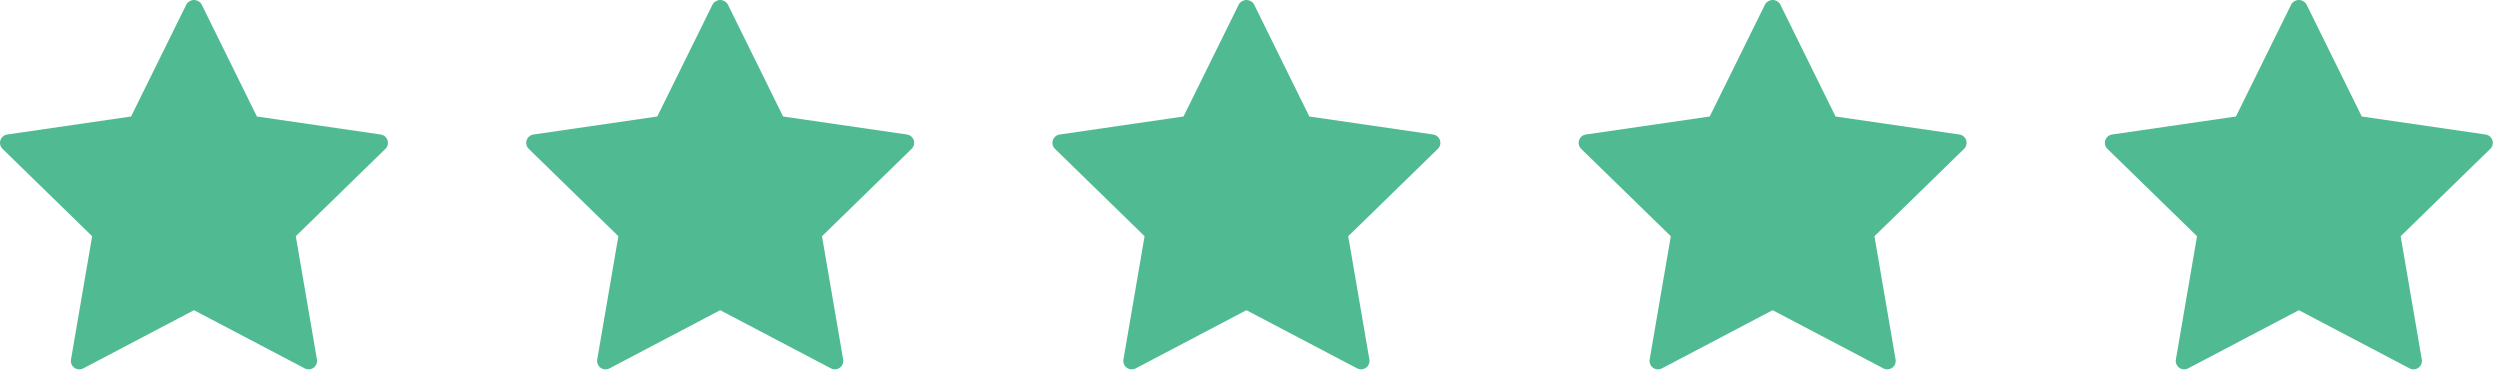 <svg width="126" height="19" viewBox="0 0 126 19" fill="none" xmlns="http://www.w3.org/2000/svg">
<g id="Group 20">
<path id="Path" fill-rule="evenodd" clip-rule="evenodd" d="M19.188 6.779L12.948 5.872L10.159 0.218C10.079 0.083 9.934 0 9.778 0C9.621 0 9.476 0.083 9.396 0.218L6.606 5.871L0.364 6.779C0.204 6.802 0.071 6.914 0.021 7.068C-0.029 7.221 0.012 7.39 0.128 7.503L4.644 11.905L3.578 18.119C3.551 18.279 3.617 18.44 3.747 18.535C3.878 18.63 4.051 18.642 4.195 18.567L9.776 15.634L15.357 18.566C15.501 18.641 15.674 18.629 15.805 18.534C15.935 18.439 16.001 18.278 15.974 18.118L14.908 11.905L19.424 7.503C19.54 7.39 19.581 7.221 19.531 7.068C19.481 6.914 19.348 6.802 19.188 6.779H19.188Z" fill="#50BB93"/>
<path id="Path_2" fill-rule="evenodd" clip-rule="evenodd" d="M45.709 6.779L39.469 5.872L36.68 0.218C36.6 0.083 36.456 0 36.299 0C36.142 0 35.997 0.083 35.918 0.218L33.127 5.871L26.886 6.779C26.726 6.802 26.593 6.914 26.542 7.068C26.492 7.221 26.534 7.39 26.649 7.503L31.166 11.905L30.1 18.119C30.073 18.279 30.138 18.44 30.269 18.535C30.399 18.63 30.573 18.642 30.716 18.567L36.297 15.634L41.879 18.566C42.022 18.641 42.195 18.629 42.326 18.534C42.457 18.439 42.522 18.278 42.495 18.118L41.429 11.905L45.945 7.503C46.061 7.39 46.103 7.221 46.053 7.068C46.002 6.914 45.87 6.802 45.709 6.779H45.709Z" fill="#50BB93"/>
<path id="Path_3" fill-rule="evenodd" clip-rule="evenodd" d="M72.231 6.779L65.991 5.872L63.202 0.218C63.122 0.083 62.977 0 62.821 0C62.664 0 62.519 0.083 62.439 0.218L59.649 5.871L53.407 6.779C53.247 6.802 53.114 6.914 53.064 7.068C53.014 7.221 53.055 7.39 53.171 7.503L57.687 11.905L56.621 18.119C56.594 18.279 56.66 18.44 56.79 18.535C56.921 18.63 57.094 18.642 57.238 18.567L62.819 15.634L68.4 18.566C68.543 18.641 68.717 18.629 68.848 18.534C68.978 18.439 69.044 18.278 69.017 18.118L67.951 11.905L72.467 7.503C72.583 7.39 72.624 7.221 72.574 7.068C72.524 6.914 72.391 6.802 72.231 6.779H72.231Z" fill="#50BB93"/>
<path id="Path_4" fill-rule="evenodd" clip-rule="evenodd" d="M98.752 6.779L92.512 5.872L89.723 0.218C89.644 0.083 89.499 0 89.342 0C89.185 0 89.04 0.083 88.961 0.218L86.17 5.871L79.929 6.779C79.769 6.802 79.635 6.914 79.585 7.068C79.535 7.221 79.577 7.39 79.692 7.503L84.209 11.905L83.143 18.119C83.115 18.279 83.181 18.44 83.312 18.535C83.442 18.63 83.616 18.642 83.759 18.567L89.34 15.634L94.922 18.566C95.065 18.641 95.238 18.629 95.369 18.534C95.5 18.439 95.565 18.278 95.538 18.118L94.472 11.905L98.988 7.503C99.104 7.39 99.146 7.221 99.096 7.068C99.046 6.914 98.912 6.802 98.752 6.779H98.752Z" fill="#50BB93"/>
<path id="Path_5" fill-rule="evenodd" clip-rule="evenodd" d="M125.273 6.779L119.034 5.872L116.244 0.218C116.165 0.083 116.02 0 115.863 0C115.706 0 115.561 0.083 115.482 0.218L112.691 5.871L106.45 6.779C106.29 6.802 106.157 6.914 106.107 7.068C106.056 7.221 106.098 7.39 106.214 7.503L110.73 11.905L109.664 18.119C109.637 18.279 109.702 18.44 109.833 18.535C109.964 18.63 110.137 18.642 110.28 18.567L115.862 15.634L121.443 18.566C121.586 18.641 121.759 18.629 121.89 18.534C122.021 18.439 122.086 18.278 122.059 18.118L120.993 11.905L125.51 7.503C125.625 7.39 125.667 7.221 125.617 7.068C125.567 6.914 125.434 6.802 125.274 6.779H125.273Z" fill="#50BB93"/>
</g>
</svg>
